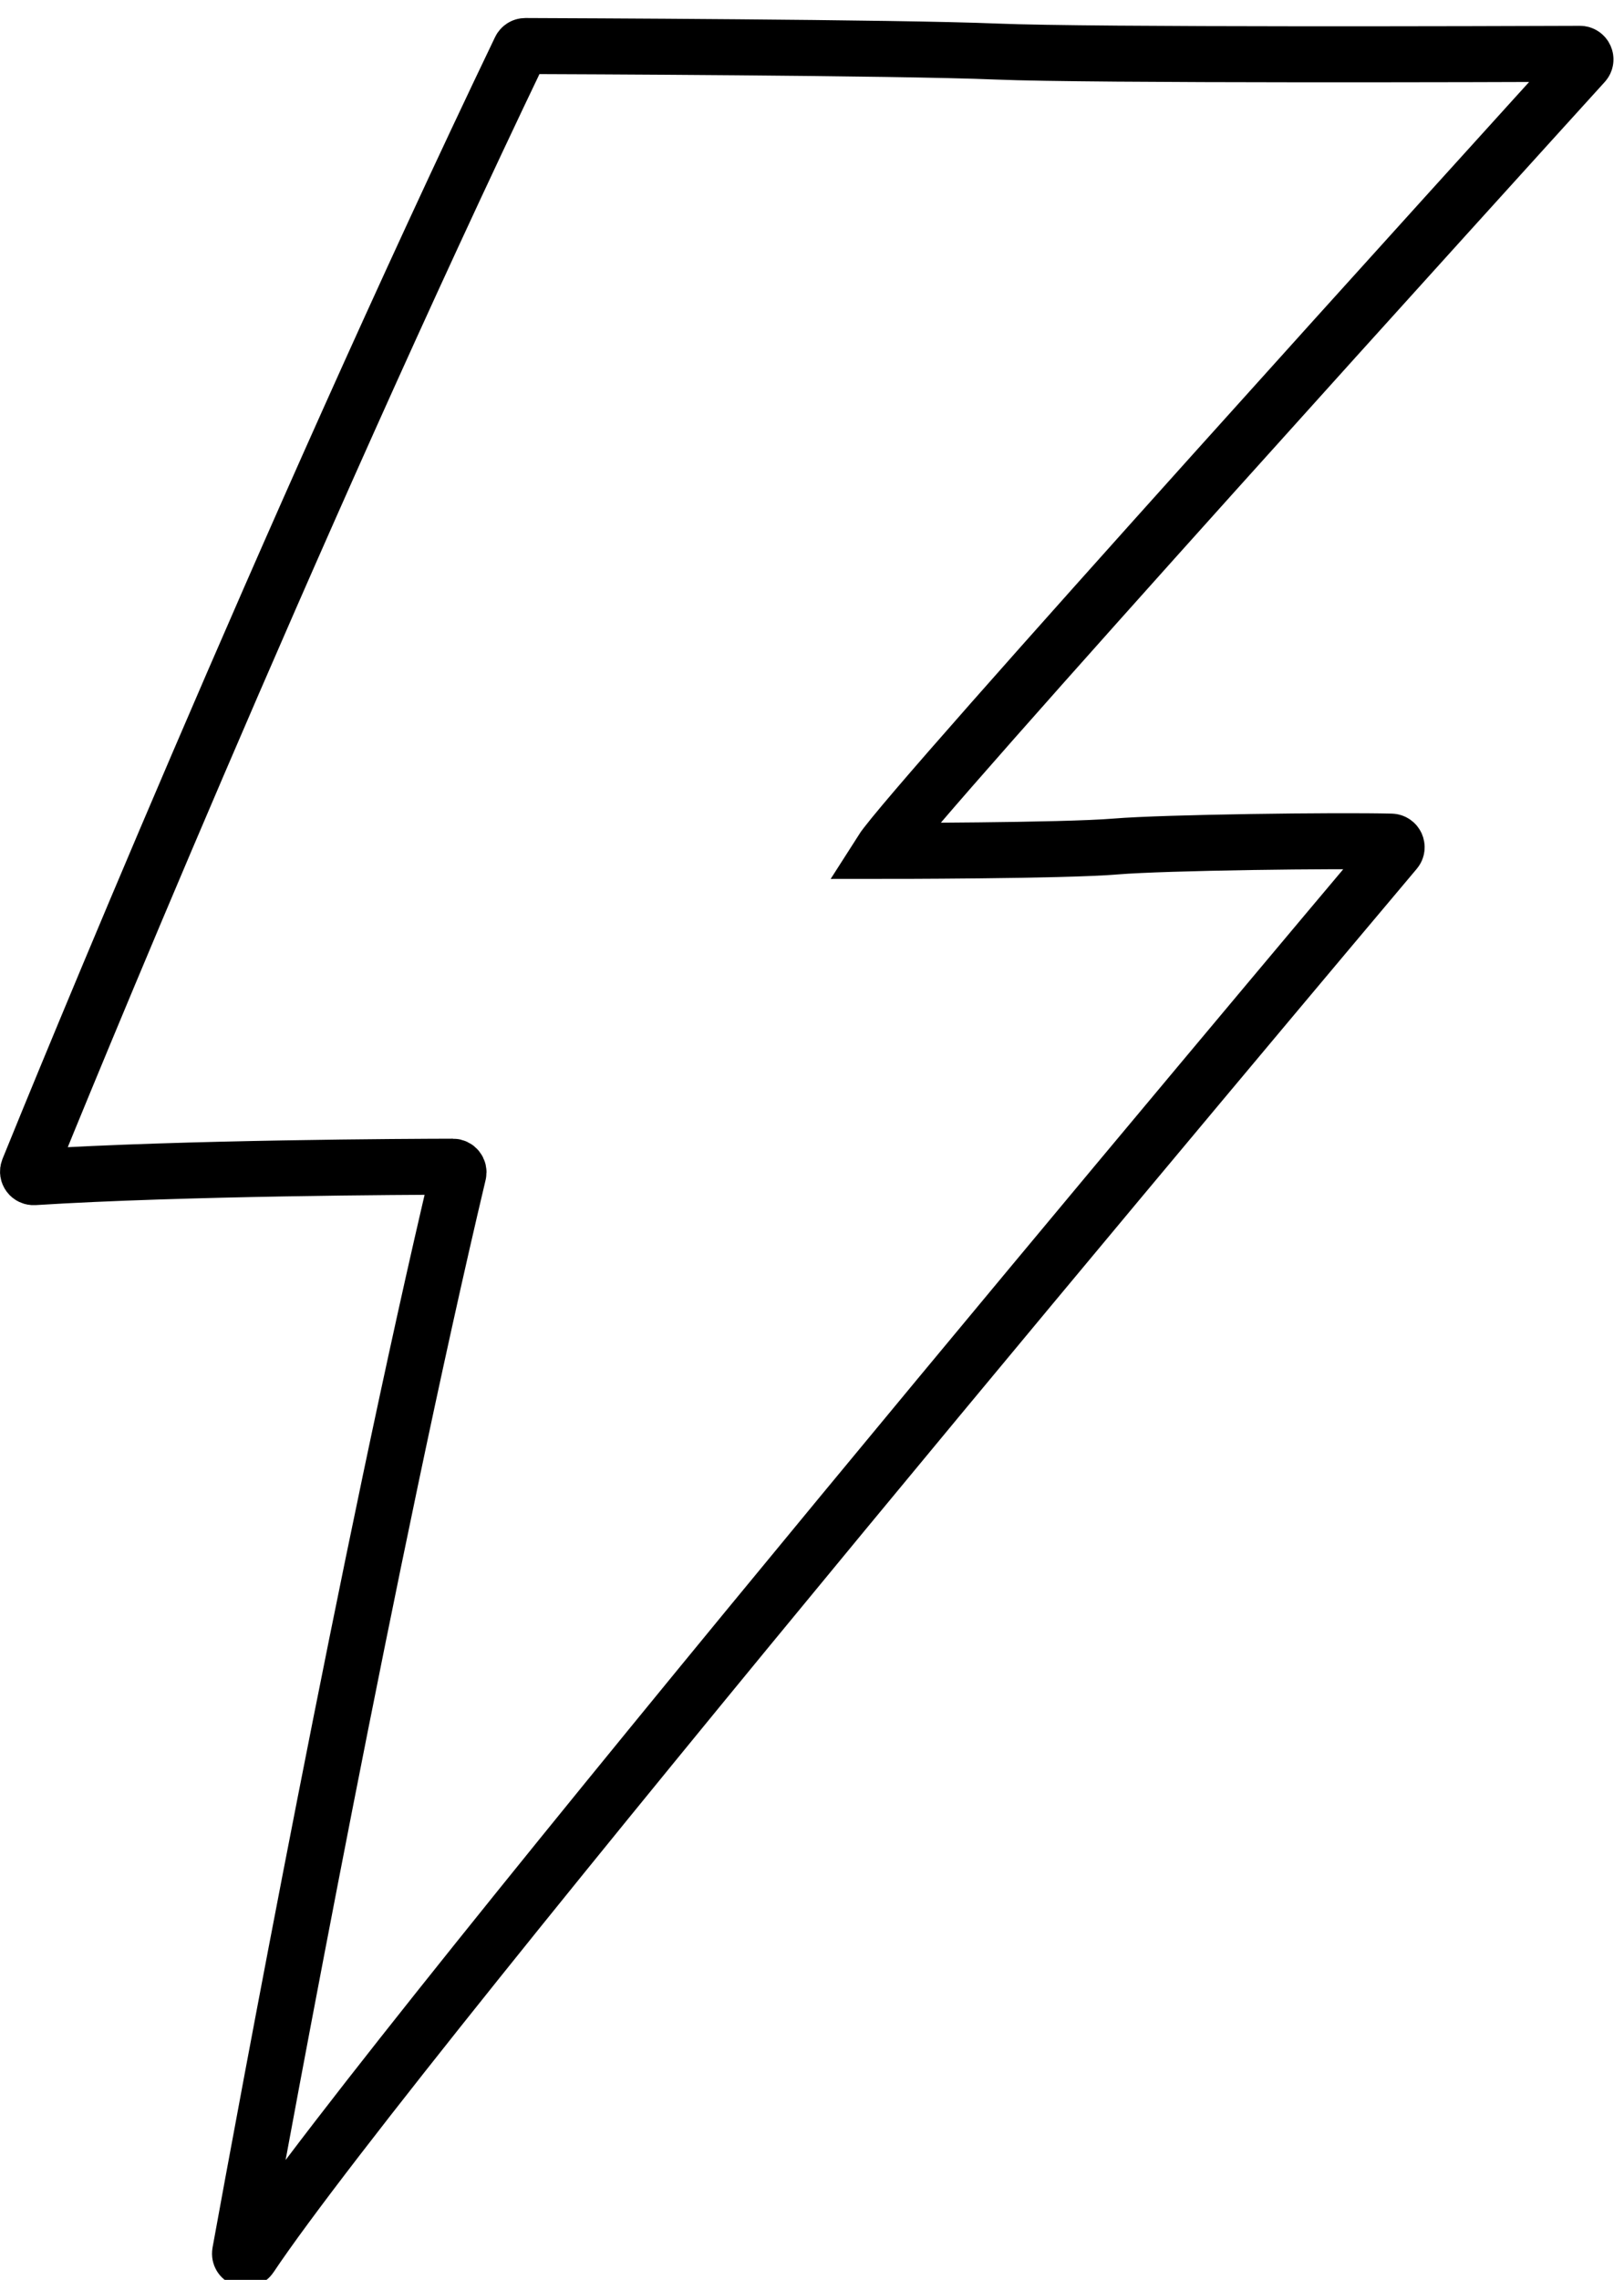 <?xml version="1.0" encoding="UTF-8"?>
<svg preserveAspectRatio="xMidYMid slice" xmlns="http://www.w3.org/2000/svg" width="57px" height="80px" viewBox="0 0 58 82" fill="none">
  <g clip-path="url(#clip0_153_512)">
    <path d="M18.582 2.056C18.615 1.986 18.685 1.942 18.762 1.942C20.116 1.947 32.02 1.99 35.588 2.139C39.011 2.281 53.654 2.231 56.423 2.22C56.597 2.219 56.689 2.424 56.572 2.553C53.769 5.64 32.519 29.061 31.488 30.681C31.488 30.681 37.953 30.681 39.846 30.523C41.586 30.378 47.73 30.3 49.685 30.349C49.853 30.354 49.941 30.549 49.833 30.677C46.579 34.539 14.12 73.113 8.938 80.875C8.817 81.056 8.537 80.942 8.575 80.728C9.45 75.918 13.2 55.56 16.37 42.201C16.4 42.075 16.305 41.956 16.176 41.956C14.651 41.959 6.568 41.992 1.212 42.329C1.065 42.339 0.96 42.193 1.015 42.056C2.086 39.418 10.224 19.48 18.582 2.056Z" stroke="black" stroke-width="2" stroke-miterlimit="10" stroke-linecap="round"></path>
  </g>
  <defs>
    <clipPath id="clip0_153_512">
      <rect width="57.624" height="81.023" fill="white" transform="translate(0 0.942)"></rect>
    </clipPath>
  </defs>
</svg>
